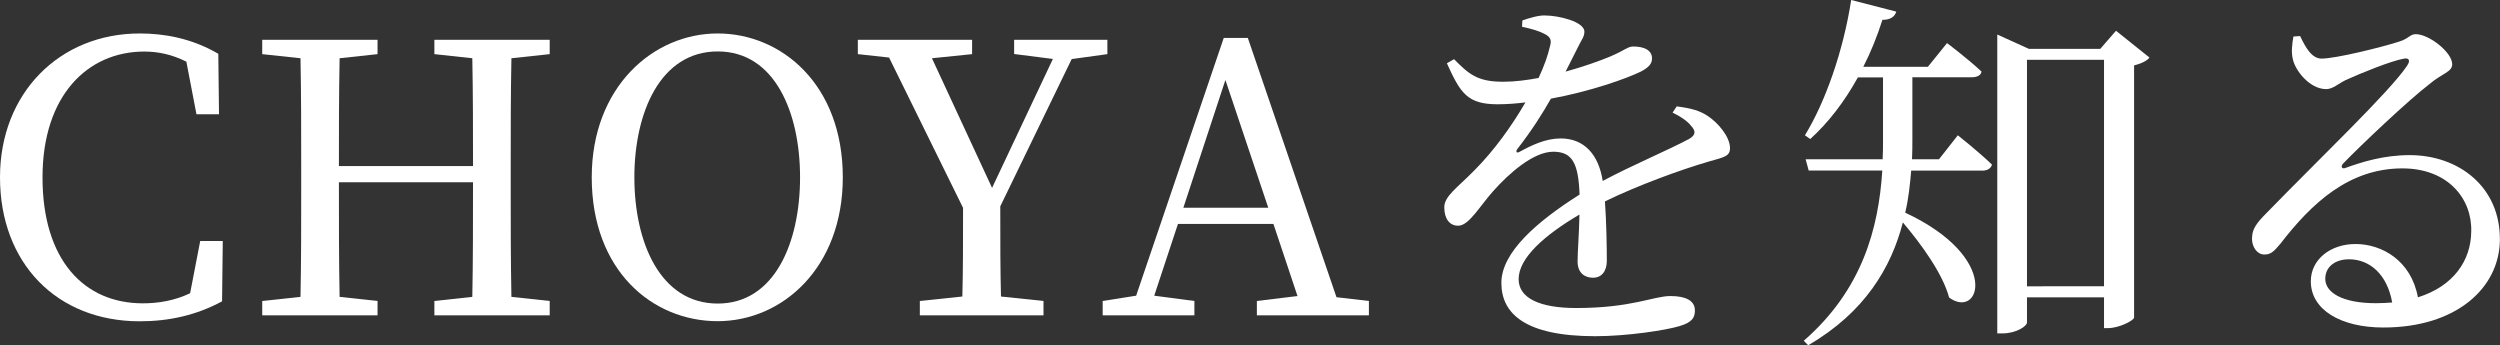<?xml version="1.0" encoding="utf-8"?>
<!-- Generator: Adobe Illustrator 25.3.1, SVG Export Plug-In . SVG Version: 6.00 Build 0)  -->
<svg version="1.1" id="レイヤー_1" xmlns="http://www.w3.org/2000/svg" xmlns:xlink="http://www.w3.org/1999/xlink" x="0px"
	 y="0px" viewBox="0 0 212.89 29.41" style="enable-background:new 0 0 212.89 29.41;" xml:space="preserve">
<rect x="0" y="0" width="212.89" height="29.41" fill="#333333" stroke="none"/>
<style type="text/css">
	.st0{fill:#FFFFFF;}
</style>
<g>
	<path class="st0" d="M18.97,20.51l-0.06,5.15c-2.18,1.18-4.51,1.7-7.01,1.7C4.83,27.36,0,22.4,0,15.1C0,7.94,5.06,2.85,11.9,2.85
		c2.02,0,4.38,0.38,6.69,1.73l0.06,5.15h-1.92l-0.86-4.48c-1.22-0.61-2.4-0.86-3.58-0.86c-4.83,0-8.67,3.74-8.67,10.72
		c0,7.01,3.52,10.72,8.54,10.72c1.31,0,2.69-0.22,4.03-0.86l0.86-4.45H18.97z"/>
	<path class="st0" d="M43.55,4.96c-0.06,3.04-0.06,6.18-0.06,9.31V16c0,3.07,0,6.18,0.06,9.28l3.26,0.35v1.22h-9.82v-1.22l3.23-0.35
		c0.06-3.01,0.06-6.11,0.06-9.76H28.86c0,3.58,0,6.72,0.06,9.76l3.23,0.35v1.22h-9.82v-1.22l3.26-0.35
		c0.06-3.07,0.06-6.14,0.06-9.28v-1.73c0-3.14,0-6.24-0.06-9.31l-3.26-0.35V3.39h9.82v1.22l-3.23,0.35
		c-0.06,3.01-0.06,6.08-0.06,9.18h11.42c0-3.07,0-6.14-0.06-9.18l-3.23-0.35V3.39h9.82v1.22L43.55,4.96z"/>
	<path class="st0" d="M71.77,15.1c0,7.71-5.15,12.25-10.66,12.25c-5.54,0-10.72-4.29-10.72-12.25c0-7.68,5.22-12.25,10.72-12.25
		C66.56,2.85,71.77,7.2,71.77,15.1z M61.12,25.85c4.86,0,7.01-5.22,7.01-10.75c0-5.5-2.14-10.72-7.01-10.72
		c-4.9,0-7.1,5.22-7.1,10.72C54.02,20.64,56.22,25.85,61.12,25.85z"/>
	<path class="st0" d="M85.18,17.57c0,3.01,0,5.38,0.06,7.68l3.62,0.38v1.22H78.33v-1.22l3.62-0.38c0.06-2.24,0.06-4.58,0.06-7.55
		l-6.3-12.8l-2.66-0.29V3.39h9.73v1.22l-3.42,0.35L84.48,16l5.18-10.98l-3.3-0.42V3.39h7.94v1.22l-3.04,0.42L85.18,17.57z"/>
	<path class="st0" d="M116.57,25.63v1.22h-9.54v-1.22l3.46-0.42l-2.05-6.14h-8.13l-2.02,6.11l3.42,0.45v1.22h-7.81v-1.22l2.85-0.45
		l7.46-21.95h2.05l7.55,22.08L116.57,25.63z M108,17.69l-3.65-10.88l-3.58,10.88H108z"/>
	<path class="st0" d="M142.78,9.06c1.28,0.16,1.98,0.38,2.62,0.8c0.9,0.58,1.92,1.79,1.92,2.75c0,0.7-0.48,0.77-1.82,1.15
		c-2.4,0.7-6.02,2.02-8.83,3.39c0.13,1.82,0.16,3.97,0.16,5.06c0,0.86-0.42,1.44-1.18,1.44c-0.67,0-1.31-0.38-1.31-1.38
		c0-0.8,0.13-2.37,0.16-4c-2.94,1.73-5.18,3.68-5.18,5.5c0,1.63,1.82,2.46,4.9,2.46c4.74,0,6.59-1.02,8.03-1.02
		c1.28,0,2.08,0.38,2.08,1.22c0,0.61-0.22,1.02-1.31,1.34c-1.15,0.35-4.45,0.86-7.17,0.86c-6.02,0-8-1.95-8-4.54
		c0-2.62,3.07-5.25,6.66-7.52c-0.1-2.66-0.61-3.65-2.24-3.65c-1.73,0-3.84,1.92-5.12,3.36c-1.12,1.25-2.05,2.91-2.94,2.94
		c-0.77,0.03-1.22-0.61-1.22-1.54c-0.03-0.96,1.12-1.7,2.53-3.14c1.73-1.73,3.23-3.84,4.38-5.82c-0.8,0.1-1.6,0.16-2.37,0.16
		c-2.59,0-3.17-0.96-4.32-3.49l0.61-0.35c1.22,1.22,1.95,1.95,4.26,1.92c0.9,0,1.92-0.13,2.94-0.32c0.48-1.02,0.8-1.95,0.96-2.66
		c0.16-0.54,0.1-0.83-0.51-1.12c-0.42-0.22-1.09-0.42-1.86-0.58l0.03-0.54c0.64-0.22,1.41-0.45,1.95-0.42
		c1.09,0,3.33,0.51,3.33,1.38c0,0.45-0.26,0.7-0.58,1.38c-0.26,0.51-0.64,1.28-1.02,2.02c1.5-0.42,2.88-0.9,3.78-1.28
		c1.28-0.54,1.5-0.86,1.98-0.86c0.83,0,1.6,0.26,1.6,1.02c0,0.45-0.29,0.77-0.96,1.12c-1.25,0.61-4.35,1.7-7.65,2.3
		c-0.67,1.18-1.54,2.59-2.88,4.32c-0.13,0.19-0.03,0.35,0.19,0.22c1.06-0.58,2.24-1.15,3.52-1.15c1.98,0,3.23,1.34,3.58,3.62
		c2.5-1.34,5.57-2.62,7.36-3.58c0.54-0.32,0.61-0.64,0.16-1.12c-0.32-0.42-0.96-0.83-1.57-1.12L142.78,9.06z"/>
	<path class="st0" d="M166.72,11.52c0,0,1.82,1.44,2.91,2.5c-0.1,0.35-0.42,0.51-0.83,0.51h-6.05c-0.1,1.15-0.22,2.37-0.51,3.58
		c8.22,3.84,6.37,9.15,3.74,7.23c-0.54-2.02-2.34-4.51-3.94-6.4c-0.99,3.84-3.23,7.65-8.06,10.46l-0.38-0.38
		c4.99-4.35,6.37-9.57,6.69-14.5h-6.27l-0.26-0.96h6.56c0.03-0.58,0.03-1.12,0.03-1.66V6.59h-2.14c-1.15,2.08-2.53,3.87-4.06,5.25
		l-0.45-0.32c1.73-2.82,3.26-7.14,3.94-11.52l3.84,0.99c-0.13,0.42-0.48,0.7-1.18,0.7c-0.45,1.41-0.99,2.75-1.63,4h5.5l1.63-2.02
		c0,0,1.79,1.34,2.94,2.43c-0.06,0.32-0.38,0.48-0.83,0.48h-5.06v5.28c0,0.54,0,1.12-0.03,1.7h2.3L166.72,11.52z M183.04,4.9
		c-0.19,0.26-0.67,0.51-1.31,0.67v21.47c-0.03,0.26-1.28,0.9-2.21,0.9h-0.35v-2.62h-6.56v2.14c0,0.32-0.93,0.93-2.08,0.93h-0.45
		V2.94l2.69,1.22h6.08l1.34-1.54L183.04,4.9z M179.17,24.38V5.09h-6.56v19.29H179.17z"/>
	<path class="st0" d="M195.87,3.07c0.45,0.96,0.99,1.92,1.82,1.92c1.22,0,5.09-0.96,6.59-1.44c0.86-0.26,0.93-0.64,1.44-0.64
		c1.12,0,3.1,1.54,3.1,2.56c0,0.67-0.86,0.77-1.95,1.7c-1.76,1.34-5.92,5.28-7.33,6.75c-0.26,0.26-0.1,0.51,0.19,0.38
		c1.34-0.48,3.2-1.09,5.47-1.09c4.19,0,7.74,2.72,7.68,7.26c-0.06,4.06-3.71,7.42-9.92,7.42c-3.62,0-6.18-1.5-6.18-3.94
		c0-1.82,1.63-3.17,3.81-3.17c2.24,0,4.74,1.41,5.31,4.54c3.07-0.96,4.51-3.17,4.54-5.57c0.1-2.82-1.98-5.41-5.86-5.41
		c-4.54,0-7.71,2.94-10.4,6.43c-0.58,0.7-0.86,0.93-1.41,0.9c-0.51,0-1.06-0.61-0.99-1.5c0.03-0.67,0.38-1.18,1.22-2.02
		c4.48-4.61,10.53-10.37,11.97-12.54c0.35-0.51,0.13-0.7-0.29-0.61c-1.06,0.19-3.62,1.22-4.93,1.82c-0.61,0.29-1.09,0.77-1.66,0.77
		c-1.41,0-2.66-1.6-2.85-2.59c-0.13-0.58-0.06-1.22,0.06-1.89L195.87,3.07z M203.71,25.76c-0.42-2.37-1.89-3.68-3.68-3.68
		c-1.18,0-2.02,0.64-2.02,1.66c0,1.15,1.41,2.08,4.32,2.08C202.81,25.82,203.26,25.79,203.71,25.76z"/>
</g>
</svg>
